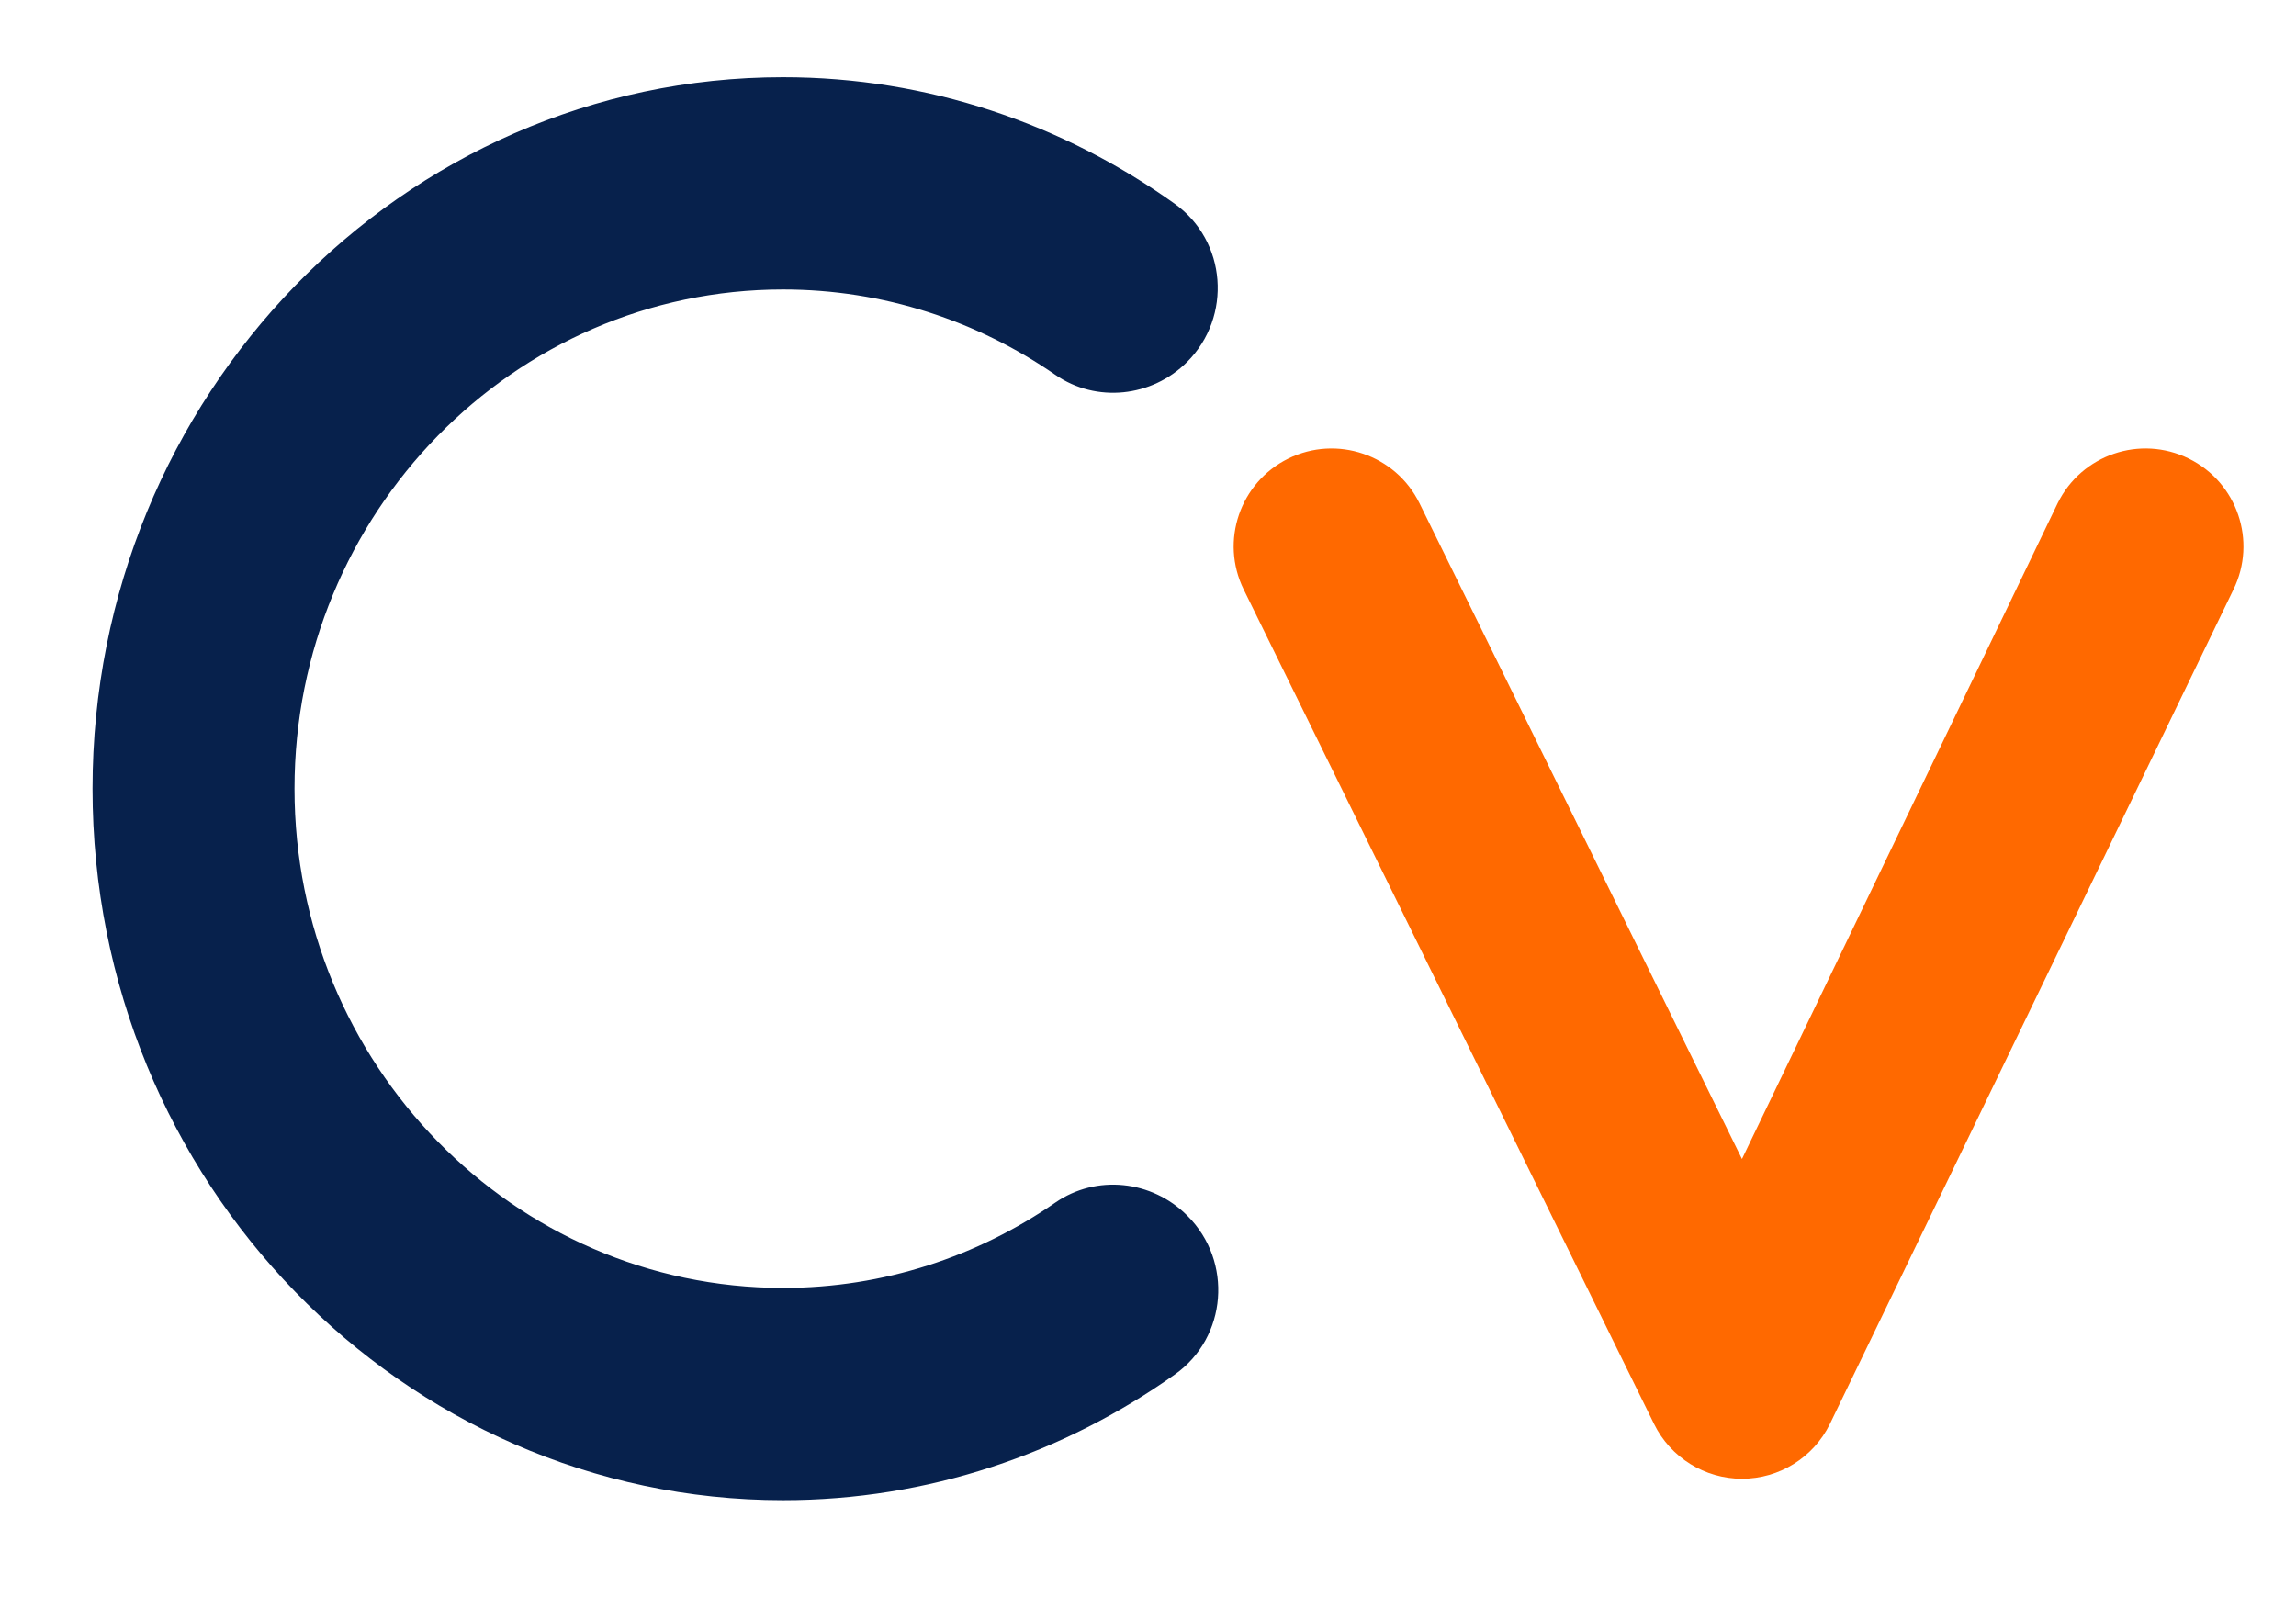 <?xml version="1.0" encoding="utf-8"?>
<!-- Generator: Adobe Illustrator 23.0.3, SVG Export Plug-In . SVG Version: 6.00 Build 0)  -->
<svg version="1.1" id="Warstwa_1" xmlns="http://www.w3.org/2000/svg" xmlns:xlink="http://www.w3.org/1999/xlink" x="0px" y="0px"
	 width="46px" height="32px" viewBox="0 0 93.5 65.25" style="enable-background:new 0 0 93.5 65.25;" xml:space="preserve">
<style type="text/css">
	.st0{fill:#07214C;}
	.st1{fill:#FF6900;}
</style>
<path class="st0" d="M48.345,49.655c-1.438-1.438-3.706-1.681-5.378-0.525c-3.18,2.199-7.006,3.488-11.126,3.488
	c-11.005,0-19.958-9.15-19.958-20.396c0-11.247,8.953-20.396,19.958-20.396c4.12,0,7.946,1.29,11.126,3.489
	c1.672,1.156,3.941,0.913,5.378-0.525l0,0c1.854-1.854,1.624-4.946-0.509-6.469c-4.56-3.256-10.072-5.167-15.995-5.167
	c-15.555,0-28.209,13.04-28.209,29.069c0,16.028,12.654,29.067,28.209,29.067c5.928,0,11.446-1.9,16.008-5.138
	c2.141-1.519,2.374-4.618,0.518-6.475L48.345,49.655z"/>
<g>
	<path class="st1" d="M71.015,60.414c-1.524,0-2.917-0.867-3.59-2.235L50.661,24.087c-0.975-1.981-0.157-4.379,1.825-5.354
		c1.98-0.971,4.378-0.158,5.354,1.825L71.015,47.35l12.896-26.791c0.975-1.982,3.371-2.8,5.355-1.824
		c1.982,0.976,2.799,3.373,1.824,5.355L74.605,58.18C73.932,59.548,72.539,60.414,71.015,60.414z"/>
</g>
</svg>
